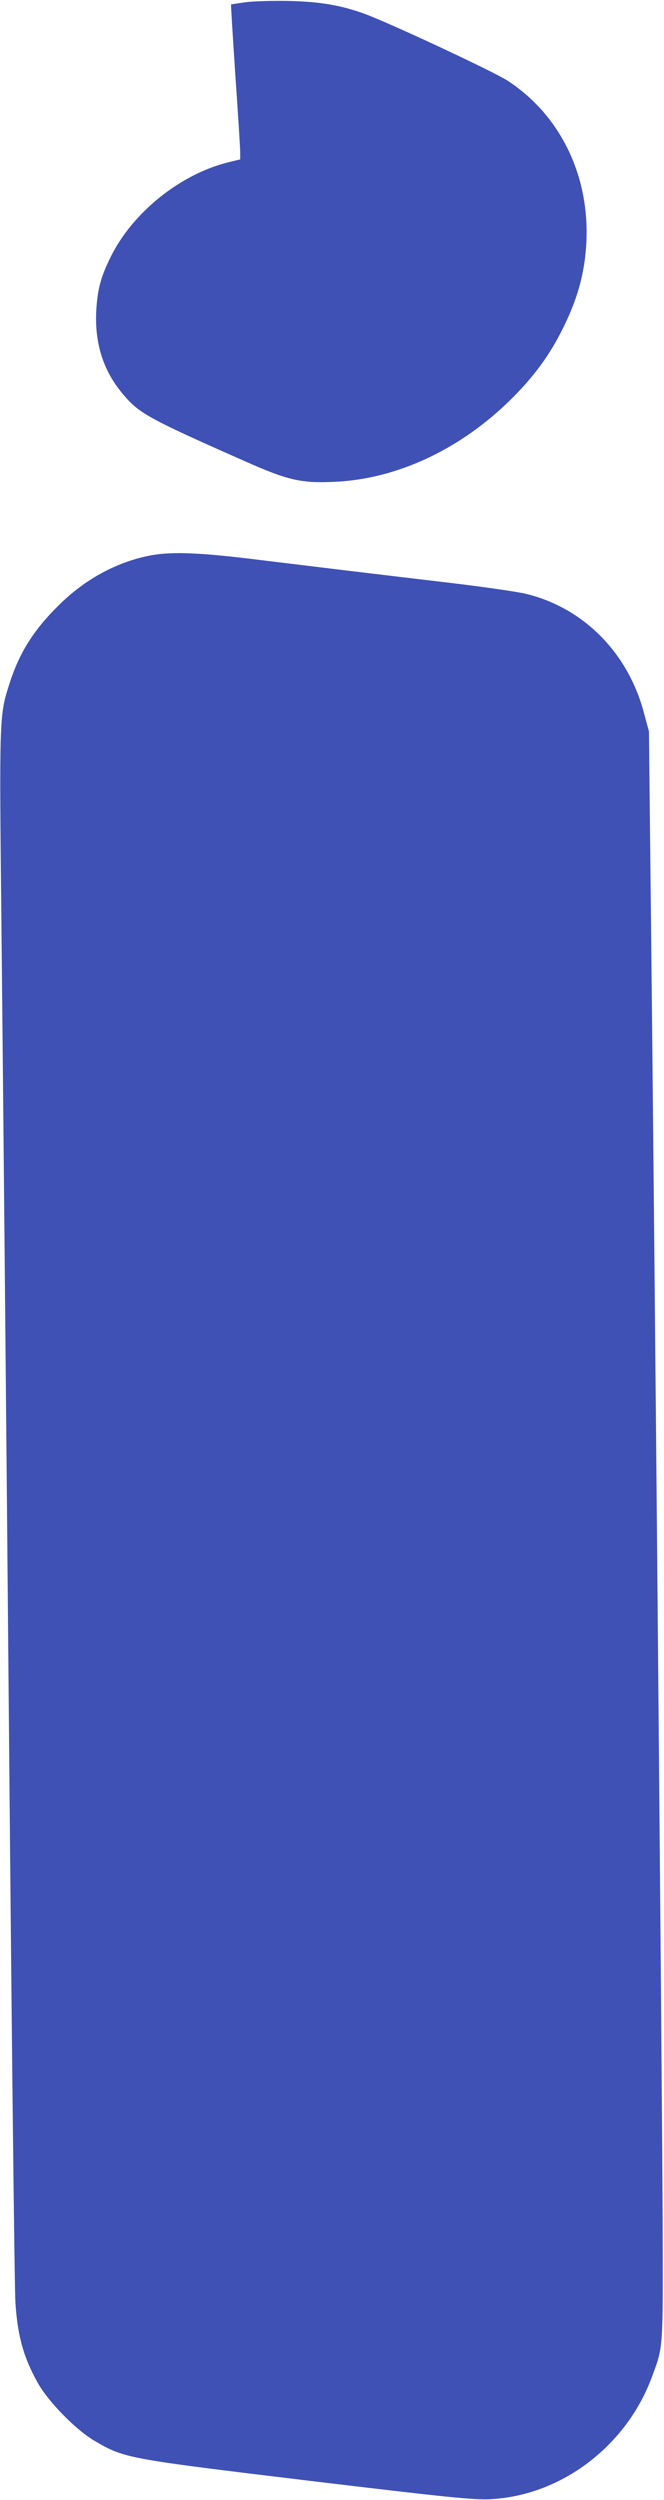 <?xml version="1.0" standalone="no"?>
<!DOCTYPE svg PUBLIC "-//W3C//DTD SVG 20010904//EN"
 "http://www.w3.org/TR/2001/REC-SVG-20010904/DTD/svg10.dtd">
<svg version="1.0" xmlns="http://www.w3.org/2000/svg"
 width="340pt" height="1280pt" viewBox="0 0 340 1280"
 preserveAspectRatio="xMidYMid meet">
<g transform="translate(0,1280) scale(0.1,-0.1)"
fill="#3f51b5" stroke="none">
<path d="M1260 12789 c-41 -6 -76 -11 -77 -12 -1 -2 9 -164 22 -362 14 -198
25 -376 25 -395 l0 -36 -69 -17 c-243 -63 -483 -257 -594 -482 -50 -100 -68
-166 -74 -275 -9 -166 35 -307 134 -425 84 -101 126 -125 628 -347 219 -97
285 -113 459 -105 316 14 639 164 897 417 123 121 205 233 274 374 66 134 102
254 114 387 34 361 -117 691 -400 876 -73 47 -590 289 -729 341 -120 44 -226
63 -385 67 -82 2 -184 -1 -225 -6z"/>
<path d="M755 9953 c-165 -35 -321 -121 -450 -248 -133 -130 -207 -248 -258
-410 -51 -161 -51 -159 -39 -1295 6 -580 23 -2358 37 -3950 14 -1592 29 -2961
34 -3041 11 -170 42 -280 114 -409 54 -97 196 -242 292 -298 152 -89 165 -91
1091 -203 726 -87 852 -100 939 -95 361 20 694 273 824 628 58 157 56 131 54
808 -2 599 -44 5303 -62 6865 l-8 750 -26 96 c-81 306 -308 536 -602 608 -44
11 -217 36 -385 56 -168 20 -413 49 -545 65 -132 16 -354 43 -493 60 -275 33
-409 36 -517 13z"/>
</g>
</svg>
